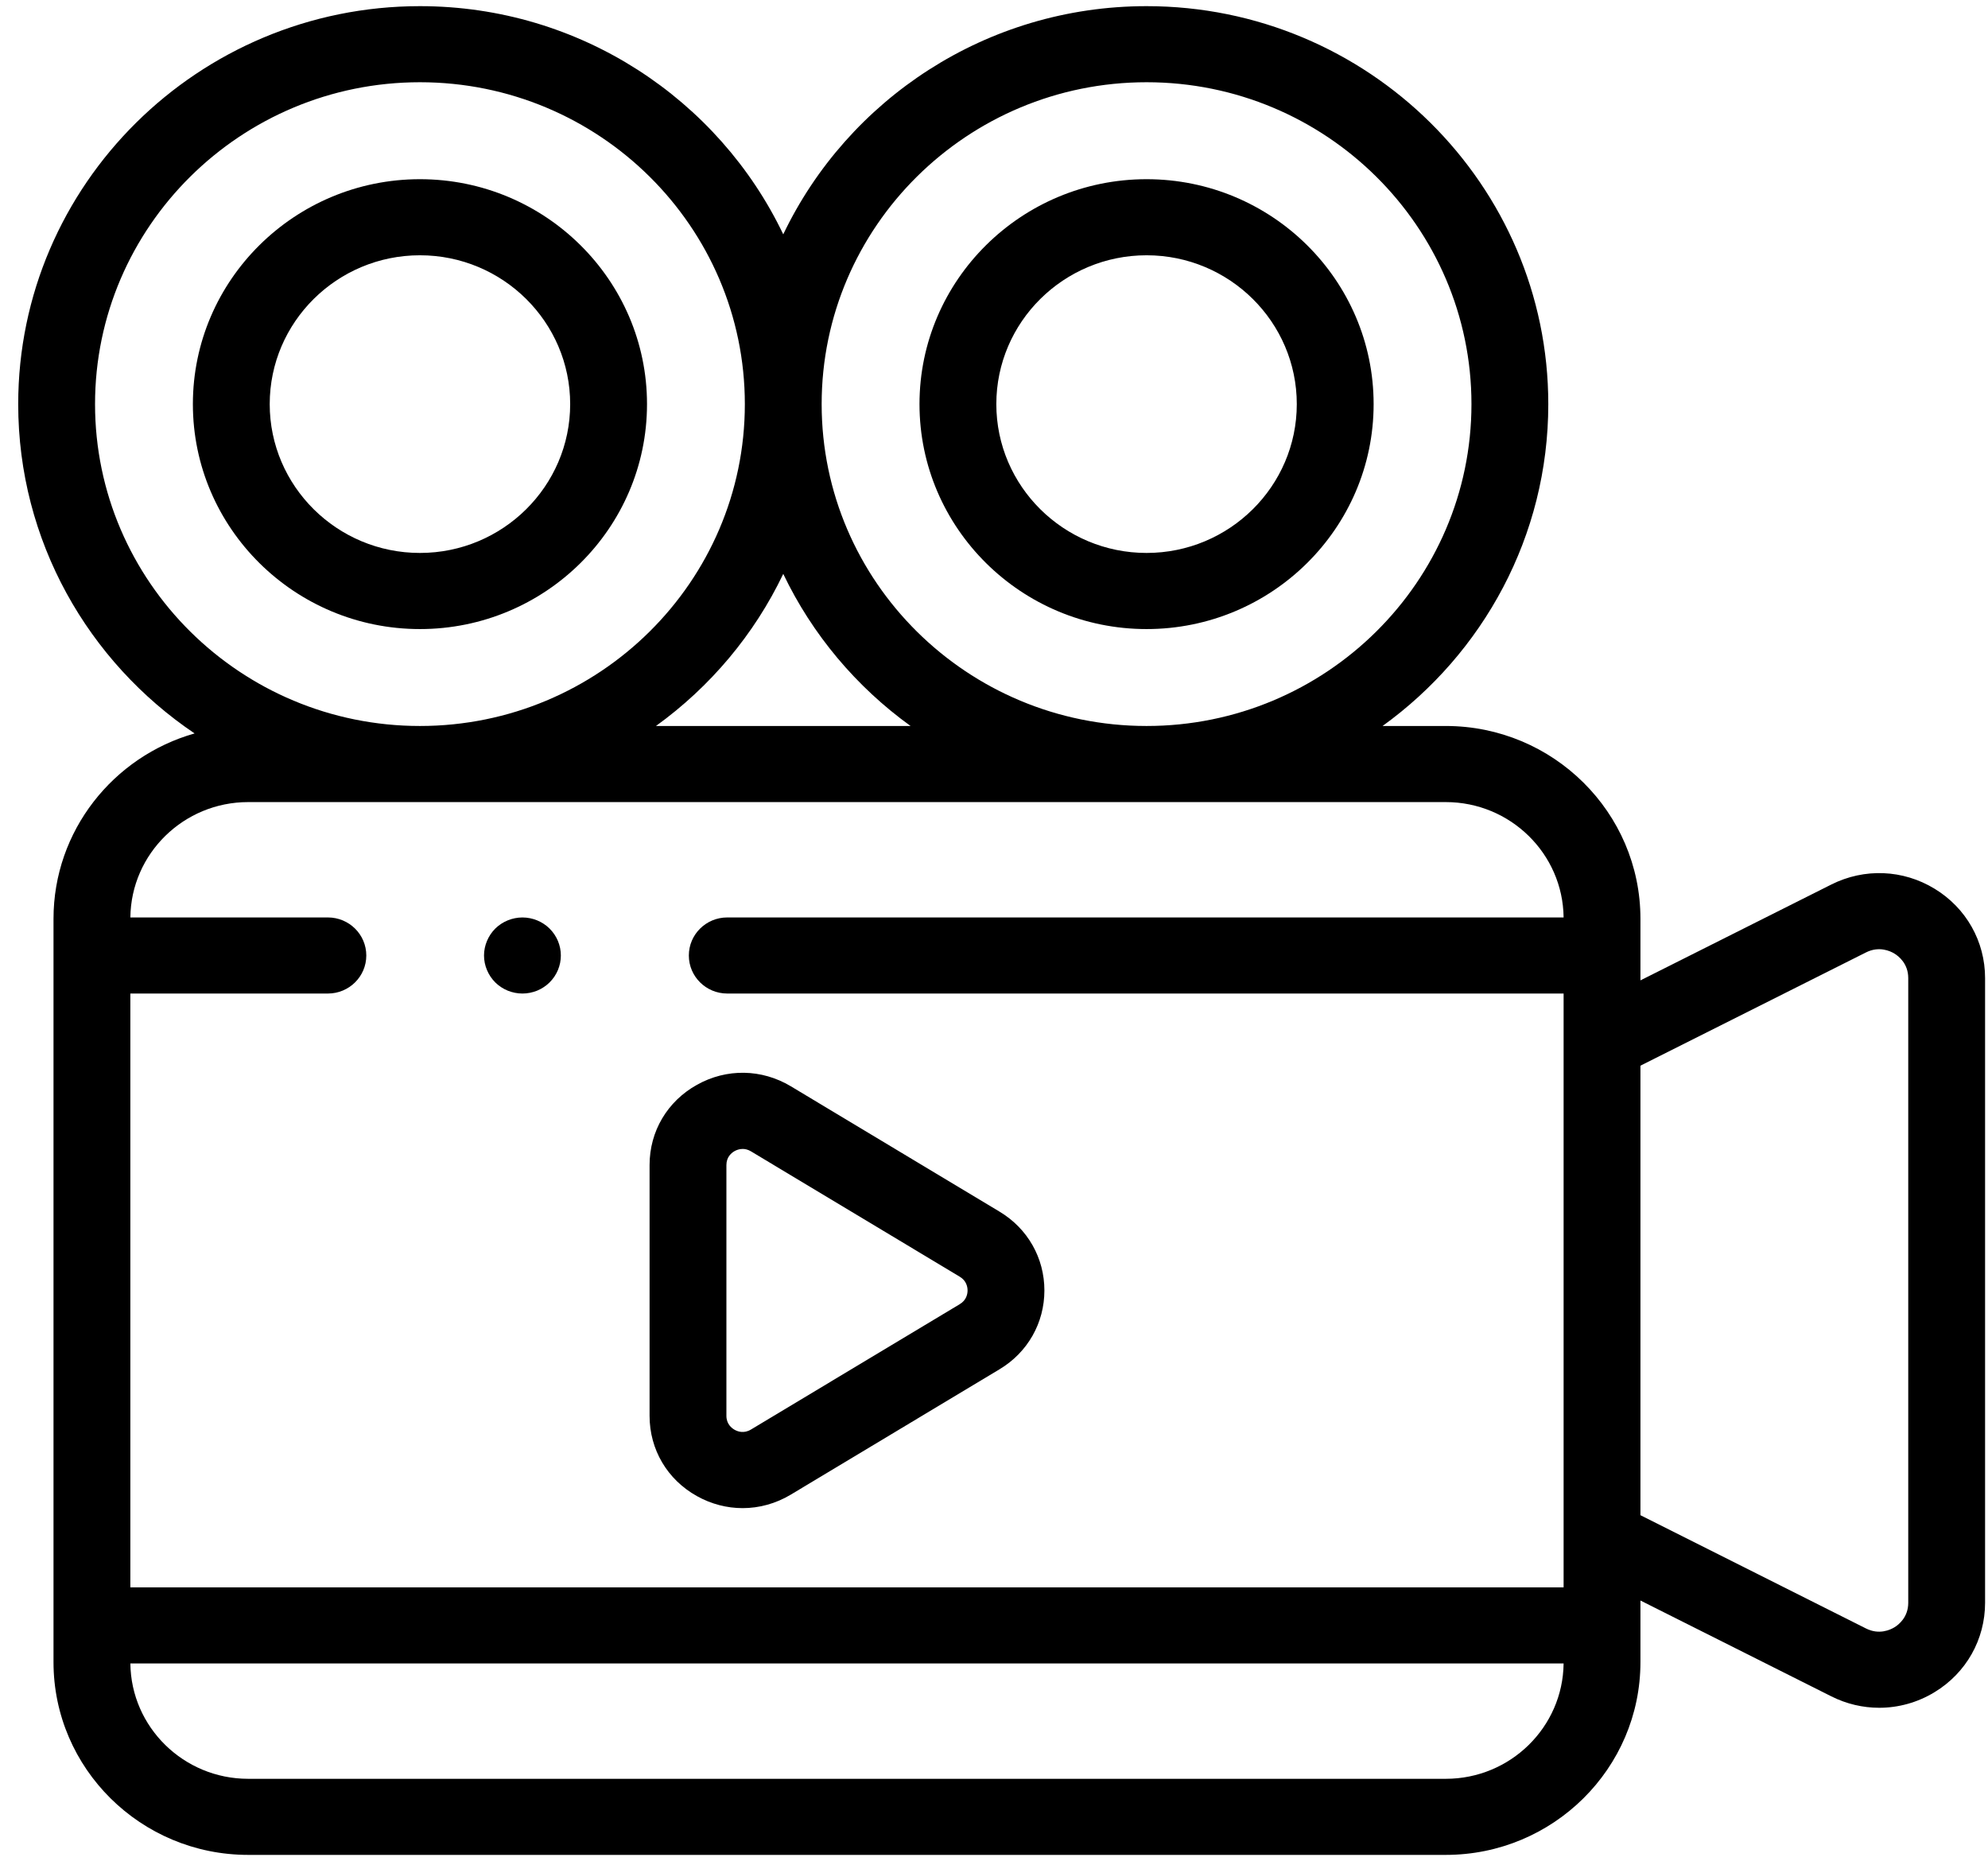 <svg width="94" height="88" viewBox="0 0 94 88" fill="none" xmlns="http://www.w3.org/2000/svg">
<path d="M24.702 46.972C24.584 46.972 24.464 46.961 24.348 46.937C24.232 46.914 24.117 46.88 24.008 46.836C23.898 46.791 23.792 46.734 23.694 46.67C23.594 46.605 23.502 46.529 23.418 46.447C23.334 46.362 23.258 46.271 23.193 46.173C23.128 46.074 23.071 45.97 23.026 45.862C22.98 45.754 22.946 45.641 22.922 45.526C22.898 45.409 22.886 45.292 22.886 45.173C22.886 45.056 22.898 44.939 22.922 44.822C22.946 44.707 22.98 44.594 23.026 44.486C23.071 44.378 23.128 44.274 23.193 44.175C23.258 44.078 23.334 43.984 23.418 43.901C23.502 43.819 23.594 43.743 23.694 43.678C23.793 43.614 23.898 43.558 24.008 43.513C24.117 43.468 24.232 43.434 24.348 43.411C24.582 43.364 24.822 43.364 25.058 43.411C25.173 43.434 25.287 43.468 25.398 43.513C25.507 43.558 25.613 43.614 25.71 43.678C25.811 43.743 25.903 43.819 25.986 43.901C26.07 43.984 26.146 44.078 26.213 44.175C26.279 44.274 26.335 44.378 26.381 44.486C26.426 44.594 26.46 44.707 26.484 44.822C26.508 44.939 26.519 45.056 26.519 45.173C26.519 45.292 26.507 45.408 26.484 45.526C26.46 45.641 26.426 45.754 26.381 45.862C26.335 45.97 26.279 46.075 26.213 46.173C26.146 46.271 26.07 46.362 25.986 46.447C25.903 46.529 25.811 46.605 25.71 46.67C25.613 46.734 25.507 46.791 25.398 46.836C25.287 46.88 25.173 46.914 25.058 46.937C24.94 46.961 24.82 46.972 24.702 46.972Z" fill="black"/>
<path d="M54.214 29.741C48.294 29.741 43.477 24.97 43.477 19.106C43.477 13.242 48.294 8.472 54.214 8.472C60.134 8.472 64.95 13.242 64.95 19.106C64.95 24.97 60.134 29.741 54.214 29.741ZM54.214 12.069C50.297 12.069 47.11 15.225 47.11 19.106C47.11 22.986 50.297 26.142 54.214 26.142C58.131 26.142 61.317 22.986 61.317 19.106C61.317 15.225 58.131 12.069 54.214 12.069Z" fill="black"/>
<path d="M91.474 42.017C89.98 41.107 88.154 41.034 86.59 41.819L77.566 46.35V43.437C77.566 38.411 73.438 34.323 68.364 34.323H65.373C70.119 30.899 73.209 25.353 73.209 19.106C73.209 8.731 64.688 0.291 54.214 0.291C46.636 0.291 40.082 4.708 37.035 11.079C33.989 4.708 27.433 0.291 19.856 0.291C9.382 0.291 0.861 8.731 0.861 19.106C0.861 25.572 4.171 31.286 9.201 34.675C5.353 35.767 2.53 39.281 2.53 43.437V78.582C2.53 83.607 6.658 87.695 11.733 87.695H68.364C73.438 87.695 77.566 83.607 77.566 78.582V75.669L86.59 80.199C87.309 80.561 88.084 80.74 88.857 80.74C89.763 80.74 90.668 80.493 91.474 80.002C92.969 79.093 93.862 77.513 93.862 75.775V46.244C93.862 44.506 92.969 42.926 91.474 42.017ZM54.214 3.888C62.685 3.888 69.576 10.715 69.576 19.106C69.576 27.497 62.685 34.323 54.214 34.323C45.743 34.323 38.851 27.497 38.851 19.106C38.851 10.715 45.743 3.888 54.214 3.888ZM43.055 34.323H31.016C33.582 32.472 35.664 30 37.035 27.132C38.407 30 40.488 32.472 43.055 34.323ZM4.494 19.106C4.494 10.715 11.386 3.888 19.856 3.888C28.328 3.888 35.219 10.715 35.219 19.106C35.219 27.497 28.328 34.323 19.856 34.323C11.386 34.323 4.494 27.497 4.494 19.106ZM11.733 37.921H68.364C71.414 37.921 73.9 40.362 73.933 43.375H34.387C33.384 43.375 32.571 44.18 32.571 45.174C32.571 46.167 33.384 46.972 34.387 46.972H73.933V75.046H6.163V46.972H15.504C16.507 46.972 17.32 46.167 17.32 45.174C17.32 44.18 16.507 43.375 15.504 43.375H6.164C6.197 40.362 8.683 37.921 11.733 37.921ZM68.364 84.098H11.733C8.683 84.098 6.197 81.657 6.164 78.644H73.933C73.9 81.657 71.414 84.098 68.364 84.098ZM90.229 75.775C90.229 76.463 89.771 76.817 89.573 76.937C89.376 77.056 88.851 77.302 88.232 76.991L77.566 71.635V50.383L88.232 45.028C88.85 44.718 89.376 44.962 89.573 45.082C89.771 45.202 90.229 45.555 90.229 46.243V75.775Z" fill="black"/>
<path d="M19.856 29.741C13.937 29.741 9.12 24.97 9.12 19.106C9.12 13.242 13.937 8.472 19.856 8.472C25.776 8.472 30.593 13.242 30.593 19.106C30.593 24.97 25.776 29.741 19.856 29.741ZM19.856 12.069C15.94 12.069 12.753 15.225 12.753 19.106C12.753 22.986 15.94 26.142 19.856 26.142C23.773 26.142 26.96 22.986 26.96 19.106C26.96 15.225 23.773 12.069 19.856 12.069Z" fill="black"/>
<path d="M35.114 71.301C34.375 71.301 33.634 71.112 32.954 70.733C31.551 69.951 30.714 68.531 30.714 66.937V55.082C30.714 53.488 31.551 52.069 32.955 51.287C34.356 50.504 36.016 50.531 37.393 51.357L47.264 57.285C48.591 58.081 49.383 59.473 49.383 61.01C49.383 62.546 48.591 63.939 47.264 64.735L37.393 70.662C36.684 71.088 35.899 71.301 35.114 71.301ZM35.116 54.319C34.954 54.319 34.821 54.374 34.737 54.42C34.591 54.502 34.347 54.696 34.347 55.082V66.936C34.347 67.323 34.592 67.516 34.737 67.598C34.882 67.68 35.176 67.786 35.509 67.585L45.381 61.658C45.702 61.466 45.75 61.169 45.75 61.009C45.75 60.85 45.702 60.553 45.381 60.36L35.509 54.433C35.368 54.348 35.234 54.319 35.116 54.319Z" fill="black"/>
</svg>
